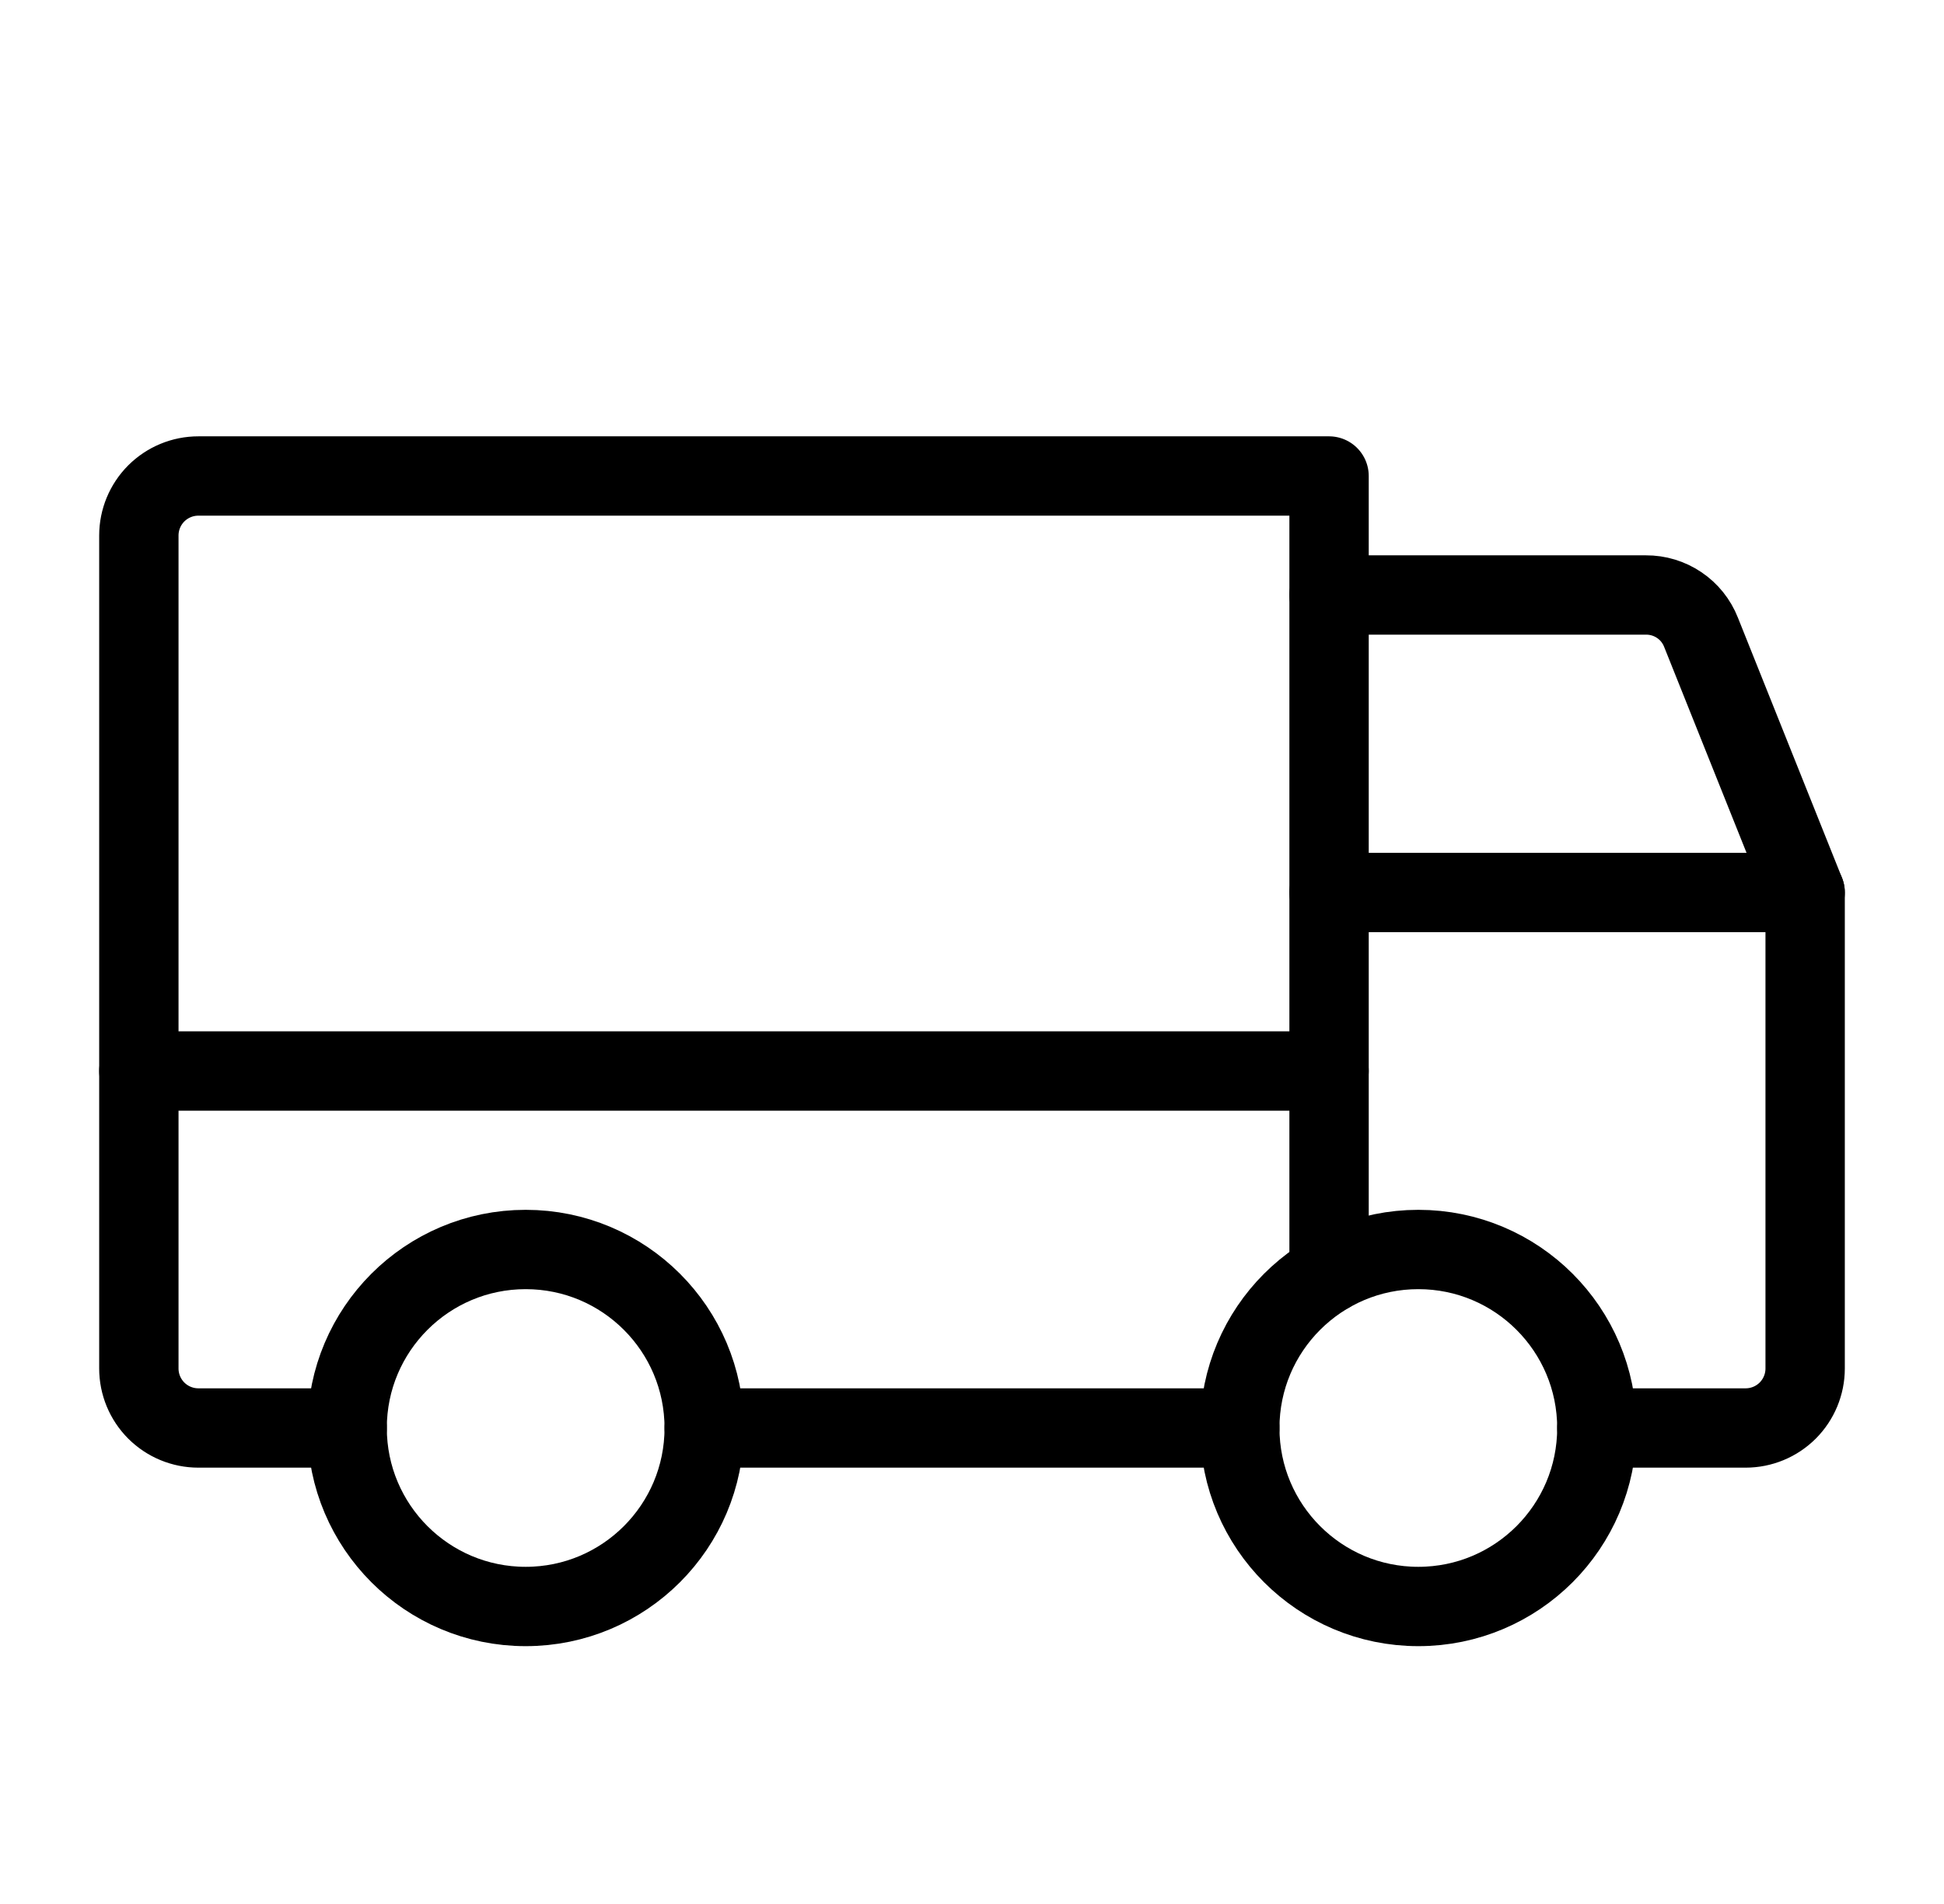<svg width="49" height="48" viewBox="0 0 49 48" fill="none" xmlns="http://www.w3.org/2000/svg">
<path d="M33.5 15H41.487C41.786 14.998 42.079 15.087 42.326 15.254C42.574 15.421 42.765 15.659 42.875 15.938L45.5 22.5" stroke="black" stroke-width="2" stroke-linecap="round" stroke-linejoin="round"/>
<path d="M3.5 27H33.5" stroke="black" stroke-width="2" stroke-linecap="round" stroke-linejoin="round"/>
<path d="M35.75 40.5C38.235 40.5 40.25 38.485 40.25 36C40.25 33.515 38.235 31.5 35.75 31.5C33.265 31.5 31.25 33.515 31.25 36C31.25 38.485 33.265 40.5 35.75 40.5Z" stroke="black" stroke-width="2" stroke-miterlimit="10"/>
<path d="M13.25 40.5C15.735 40.5 17.75 38.485 17.75 36C17.75 33.515 15.735 31.5 13.25 31.5C10.765 31.5 8.75 33.515 8.75 36C8.75 38.485 10.765 40.5 13.25 40.5Z" stroke="black" stroke-width="2" stroke-miterlimit="10"/>
<path d="M31.25 36H17.75" stroke="black" stroke-width="2" stroke-linecap="round" stroke-linejoin="round"/>
<path d="M8.75 36H5C4.602 36 4.221 35.842 3.939 35.561C3.658 35.279 3.5 34.898 3.5 34.5V13.5C3.5 13.102 3.658 12.721 3.939 12.439C4.221 12.158 4.602 12 5 12H33.5V32.1" stroke="black" stroke-width="2" stroke-linecap="round" stroke-linejoin="round"/>
<path d="M33.5 22.5H45.5V34.5C45.5 34.898 45.342 35.279 45.061 35.561C44.779 35.842 44.398 36 44 36H40.25" stroke="black" stroke-width="2" stroke-linecap="round" stroke-linejoin="round"/>
</svg>
